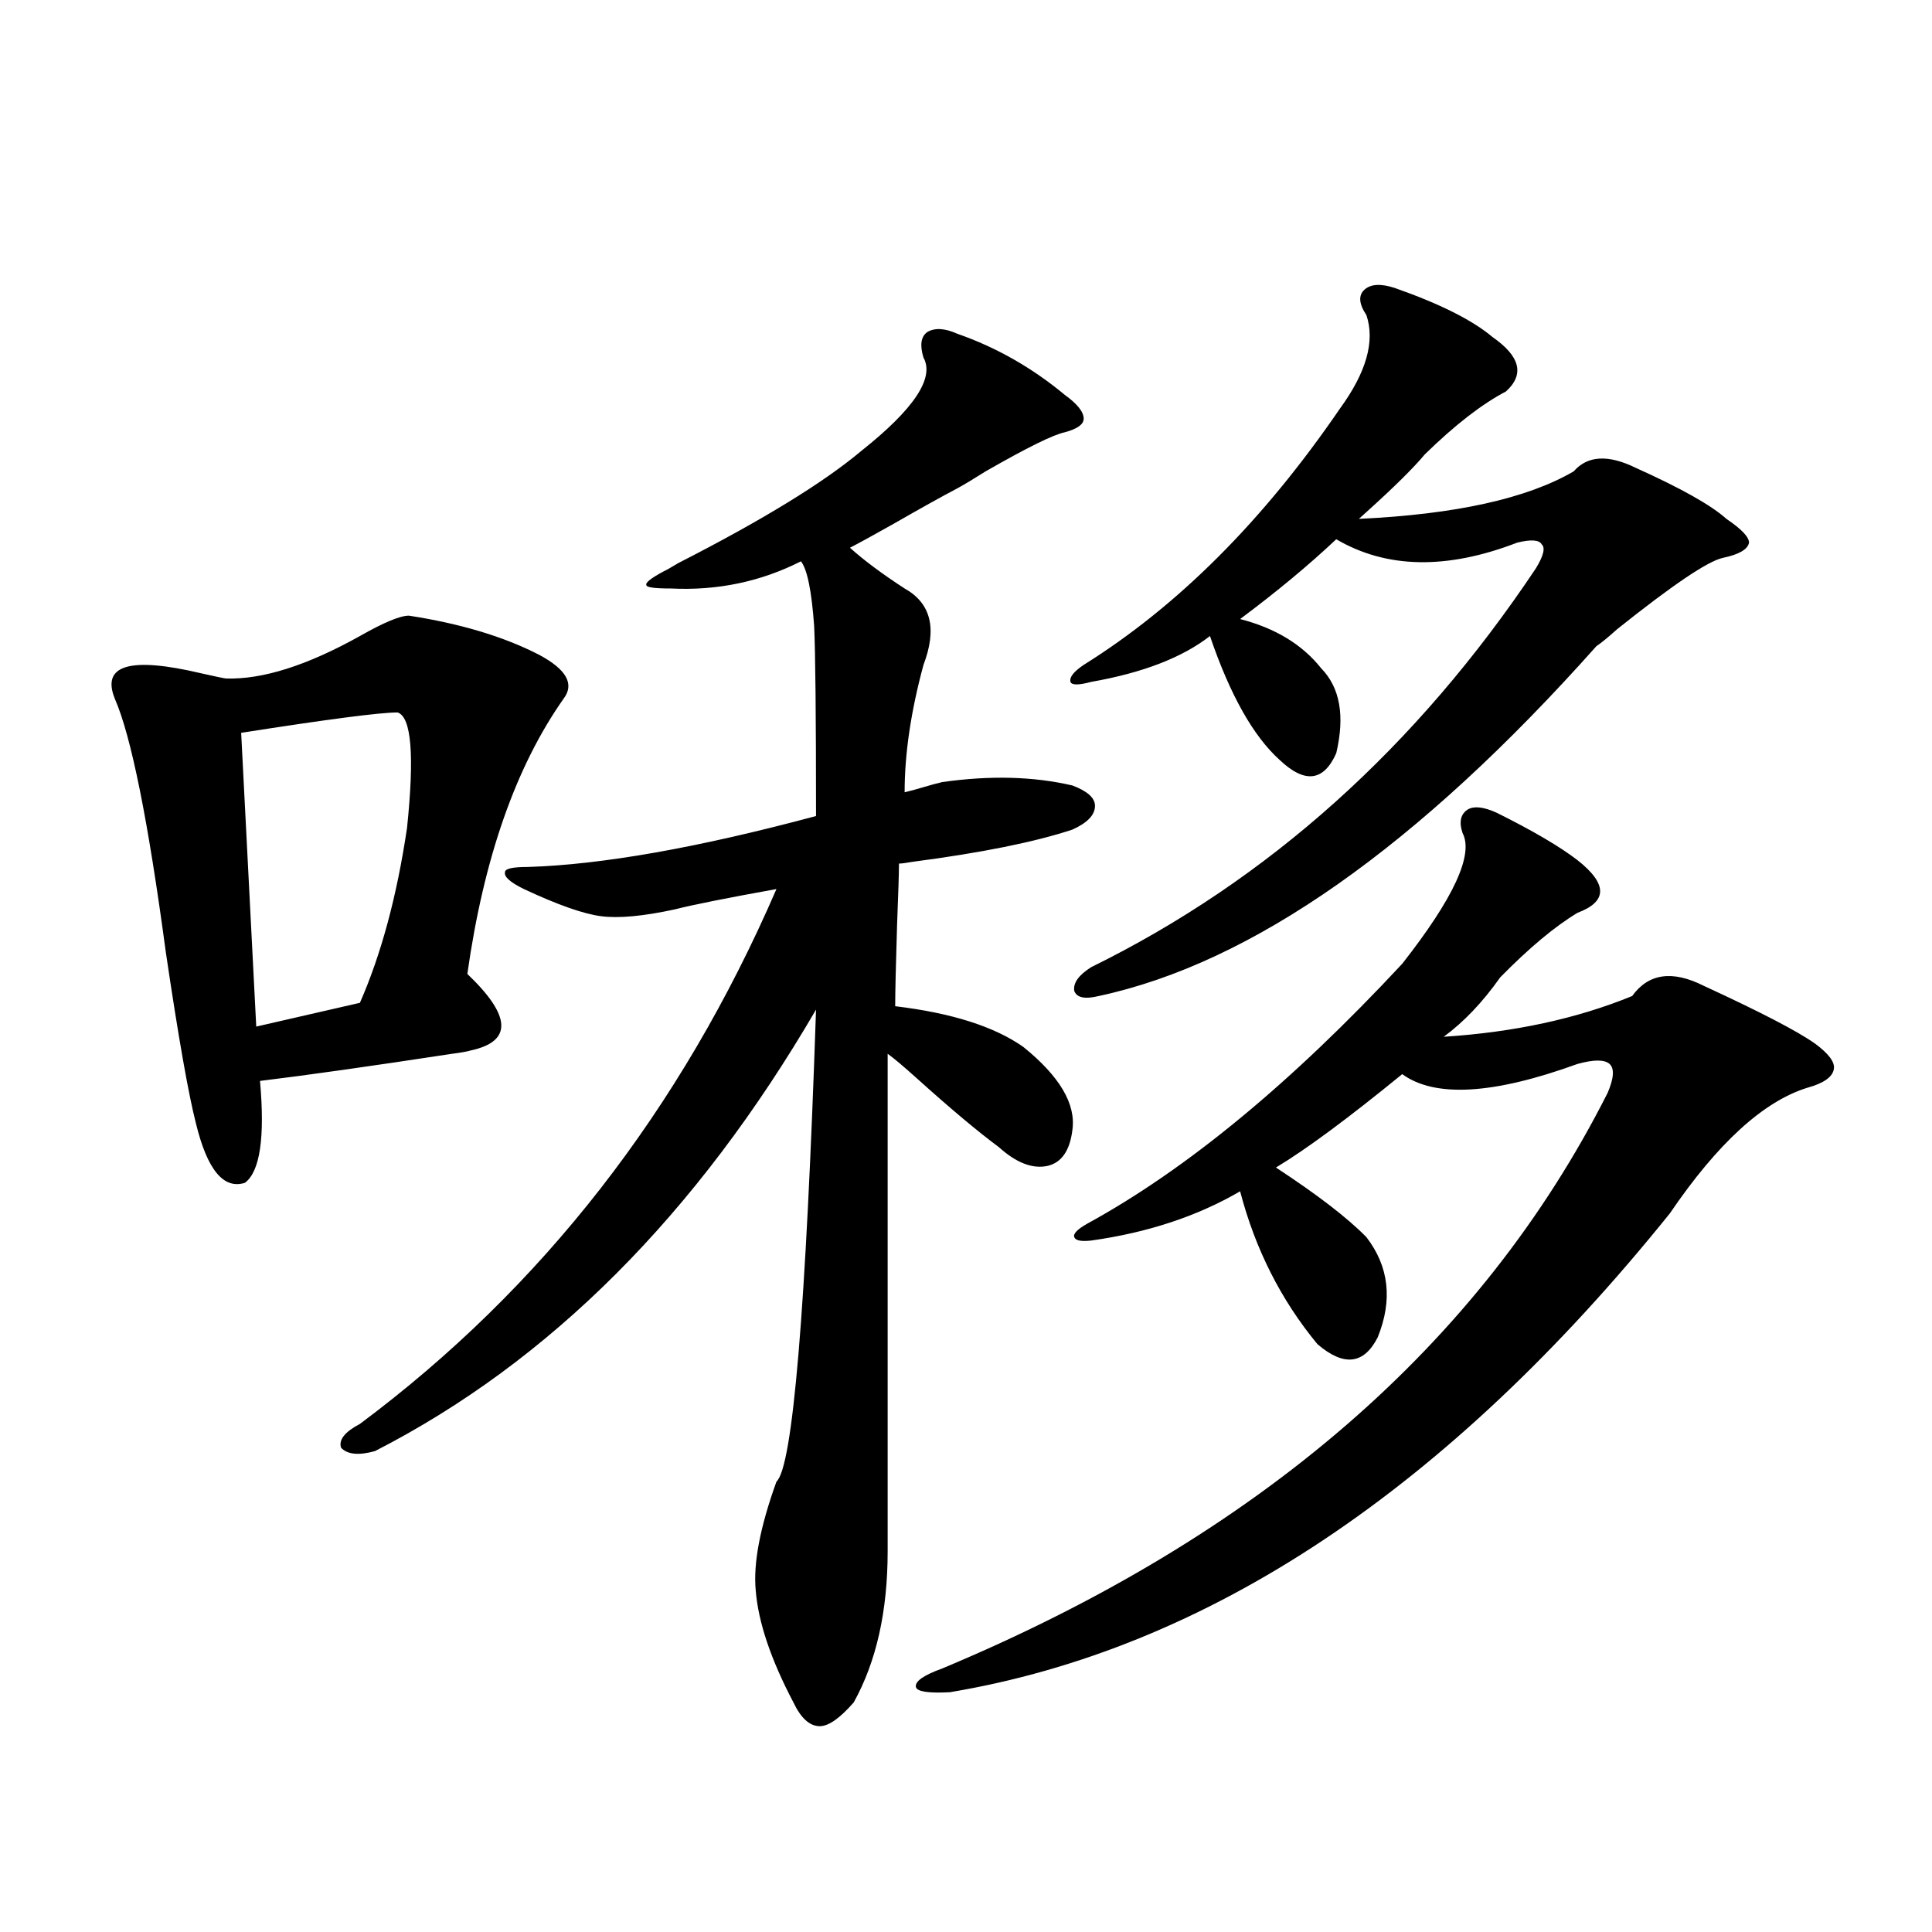 <?xml version="1.0" encoding="utf-8"?>
<!-- Generator: Adobe Illustrator 16.0.0, SVG Export Plug-In . SVG Version: 6.00 Build 0)  -->
<!DOCTYPE svg PUBLIC "-//W3C//DTD SVG 1.1//EN" "http://www.w3.org/Graphics/SVG/1.1/DTD/svg11.dtd">
<svg version="1.1" id="图层_1" xmlns="http://www.w3.org/2000/svg" xmlns:xlink="http://www.w3.org/1999/xlink" x="0px" y="0px"
	 width="1000px" height="1000px" viewBox="0 0 1000 1000" enable-background="new 0 0 1000 1000" xml:space="preserve">
<path d="M211.653,318.664c26.661,4.106,49.1,10.849,67.315,20.215c14.299,7.622,18.536,15.243,12.683,22.852
	c-24.725,35.156-41.31,82.617-49.755,142.383c22.759,21.685,23.414,34.868,1.951,39.551c-1.951,0.591-5.213,1.181-9.756,1.758
	c-42.285,6.454-75.455,11.138-99.51,14.063c2.592,29.306,0,46.884-7.805,52.734c-11.066,3.516-19.512-6.729-25.365-30.762
	c-3.902-15.229-9.115-44.824-15.609-88.77c-9.115-67.964-17.896-111.621-26.341-130.957c-7.164-17.578,7.805-21.973,44.877-13.184
	c7.805,1.758,12.027,2.637,12.683,2.637c18.856,0.591,41.95-6.729,69.267-21.973C198.636,322.18,207.096,318.664,211.653,318.664z
	 M205.8,368.762c-9.115,0-36.097,3.516-80.974,10.547l7.805,152.051l53.657-12.305c11.052-25.187,19.177-55.371,24.39-90.527
	C214.58,391.036,212.949,371.11,205.8,368.762z M495.549,172.766c20.152,7.031,38.688,17.578,55.608,31.641
	c6.494,4.696,9.756,8.789,9.756,12.305c0,2.938-3.262,5.273-9.756,7.031c-5.854,1.181-19.512,7.91-40.975,20.215
	c-6.509,4.106-11.387,7.031-14.634,8.789c-7.805,4.106-18.871,10.259-33.17,18.457c-10.411,5.864-17.896,9.97-22.438,12.305
	c7.149,6.454,16.585,13.485,28.292,21.094c13.658,7.622,16.905,20.806,9.756,39.551c-6.509,24.032-9.756,46.005-9.756,65.918
	c2.592-0.577,5.854-1.456,9.756-2.637c3.902-1.167,7.149-2.046,9.756-2.637c24.71-3.516,47.148-2.925,67.315,1.758
	c7.805,2.938,11.707,6.454,11.707,10.547c0,4.696-3.902,8.789-11.707,12.305c-19.512,6.454-47.163,12.017-82.925,16.699
	c-3.262,0.591-5.533,0.879-6.829,0.879c0,4.696-0.335,15.243-0.976,31.641c-0.655,21.094-0.976,35.156-0.976,42.188
	c29.268,3.516,51.371,10.547,66.34,21.094c18.856,15.243,27.316,29.595,25.365,43.066c-1.311,10.547-5.533,16.699-12.683,18.457
	c-7.805,1.758-16.265-1.456-25.365-9.668c-11.066-8.198-25.365-20.215-42.926-36.035c-6.509-5.851-11.387-9.956-14.634-12.305
	v257.52c0,31.05-5.854,57.129-17.561,78.223c-7.164,8.198-13.018,12.305-17.561,12.305c-5.213,0-9.756-4.106-13.658-12.305
	c-11.707-22.274-18.216-41.61-19.512-58.008c-1.311-14.063,2.271-32.808,10.731-56.25c8.445-7.608,15.274-89.058,20.487-244.336
	c-61.797,106.06-137.893,182.235-228.287,228.516c-8.46,2.349-14.313,1.758-17.561-1.758c-1.311-4.093,1.951-8.198,9.756-12.305
	c94.297-70.313,166.17-162.598,215.604-276.855c-26.021,4.696-43.581,8.212-52.682,10.547c-16.265,3.516-28.947,4.696-38.048,3.516
	c-9.115-1.167-22.438-5.851-39.999-14.063c-7.164-3.516-10.411-6.44-9.756-8.789c0-1.758,3.902-2.637,11.707-2.637
	c38.368-1.167,88.123-9.956,149.265-26.367c0-52.144-0.335-84.952-0.976-98.438c-1.311-18.155-3.582-29.292-6.829-33.398
	c-20.822,10.547-43.261,15.243-67.315,14.063c-8.46,0-12.683-0.577-12.683-1.758c-0.655-1.167,2.271-3.516,8.78-7.031
	c1.296-0.577,3.902-2.046,7.805-4.395c43.566-22.261,75.12-41.597,94.632-58.008c27.316-21.671,38.048-37.793,32.194-48.34
	c-1.951-6.44-1.311-10.835,1.951-13.184C483.842,169.552,489.04,169.841,495.549,172.766z M774.566,420.617
	c18.856,9.38,32.835,17.578,41.95,24.609c15.609,12.305,15.609,21.396,0,27.246c-11.707,7.031-25.045,18.169-39.999,33.398
	c-9.115,12.896-18.871,23.153-29.268,30.762c36.417-2.335,68.932-9.366,97.559-21.094c8.445-11.714,20.808-13.472,37.072-5.273
	c29.268,13.485,48.444,23.442,57.56,29.883c7.149,5.273,10.396,9.668,9.756,13.184c-0.655,4.106-5.213,7.333-13.658,9.668
	c-22.773,7.031-46.508,28.716-71.218,65.039C749.201,771.013,624.967,853.616,491.646,875.891
	c-11.066,0.577-16.92-0.302-17.561-2.637c-0.655-2.938,3.902-6.152,13.658-9.668c163.898-68.555,278.683-167.871,344.382-297.949
	c3.247-7.608,3.567-12.593,0.976-14.941c-2.606-2.335-8.14-2.335-16.585,0c-43.581,15.82-73.824,17.578-90.729,5.273
	c-27.972,22.852-49.755,38.974-65.364,48.34c21.463,14.063,37.072,26.079,46.828,36.035c11.707,15.243,13.658,32.52,5.854,51.855
	c-7.164,14.063-17.561,15.243-31.219,3.516c-18.871-22.852-32.194-49.219-39.999-79.102c-22.118,12.896-47.804,21.396-77.071,25.488
	c-5.213,0.591-8.14,0-8.78-1.758c-0.655-1.758,1.616-4.093,6.829-7.031c51.371-28.125,105.684-72.949,162.923-134.473
	c26.661-33.976,37.072-56.538,31.219-67.676c-1.951-5.851-0.976-9.956,2.927-12.305C763.18,417.102,768.058,417.692,774.566,420.617
	z M721.885,149.035c23.414,8.212,40.319,16.699,50.73,25.488c14.299,9.97,16.585,19.336,6.829,28.125
	c-12.362,6.454-26.341,17.29-41.95,32.52c-5.854,7.031-15.944,17.001-30.243,29.883c-1.951,1.758-3.262,2.938-3.902,3.516
	c50.075-2.335,87.147-10.547,111.217-24.609c7.149-8.198,17.881-8.789,32.194-1.758c23.414,10.547,39.023,19.336,46.828,26.367
	c7.805,5.273,11.707,9.38,11.707,12.305c-0.655,3.516-5.213,6.152-13.658,7.91c-7.805,1.758-26.021,14.063-54.633,36.914
	c-4.558,4.106-8.14,7.031-10.731,8.789c-92.36,103.711-178.212,164.067-257.555,181.055c-7.164,1.758-11.387,0.879-12.683-2.637
	c-0.655-4.093,2.271-8.198,8.78-12.305c91.705-45.112,168.441-113.956,230.238-206.543c3.902-6.44,4.878-10.547,2.927-12.305
	c-1.311-2.335-5.533-2.637-12.683-0.879c-36.432,14.063-67.65,13.485-93.656-1.758c-14.313,13.485-30.898,27.246-49.755,41.309
	c18.201,4.696,32.194,13.184,41.95,25.488c9.756,9.97,12.348,24.609,7.805,43.945c-6.509,14.653-16.265,15.82-29.268,3.516
	c-13.658-12.305-25.7-33.687-36.097-64.16c-14.313,11.138-34.801,19.048-61.462,23.73c-6.509,1.758-10.091,1.758-10.731,0
	c-0.655-2.335,1.616-5.273,6.829-8.789c48.779-30.46,93.001-74.707,132.68-132.715c13.658-18.745,18.201-34.854,13.658-48.34
	c-3.902-5.851-4.237-10.245-0.976-13.184C709.522,146.989,714.721,146.7,721.885,149.035z"/>
</svg>

